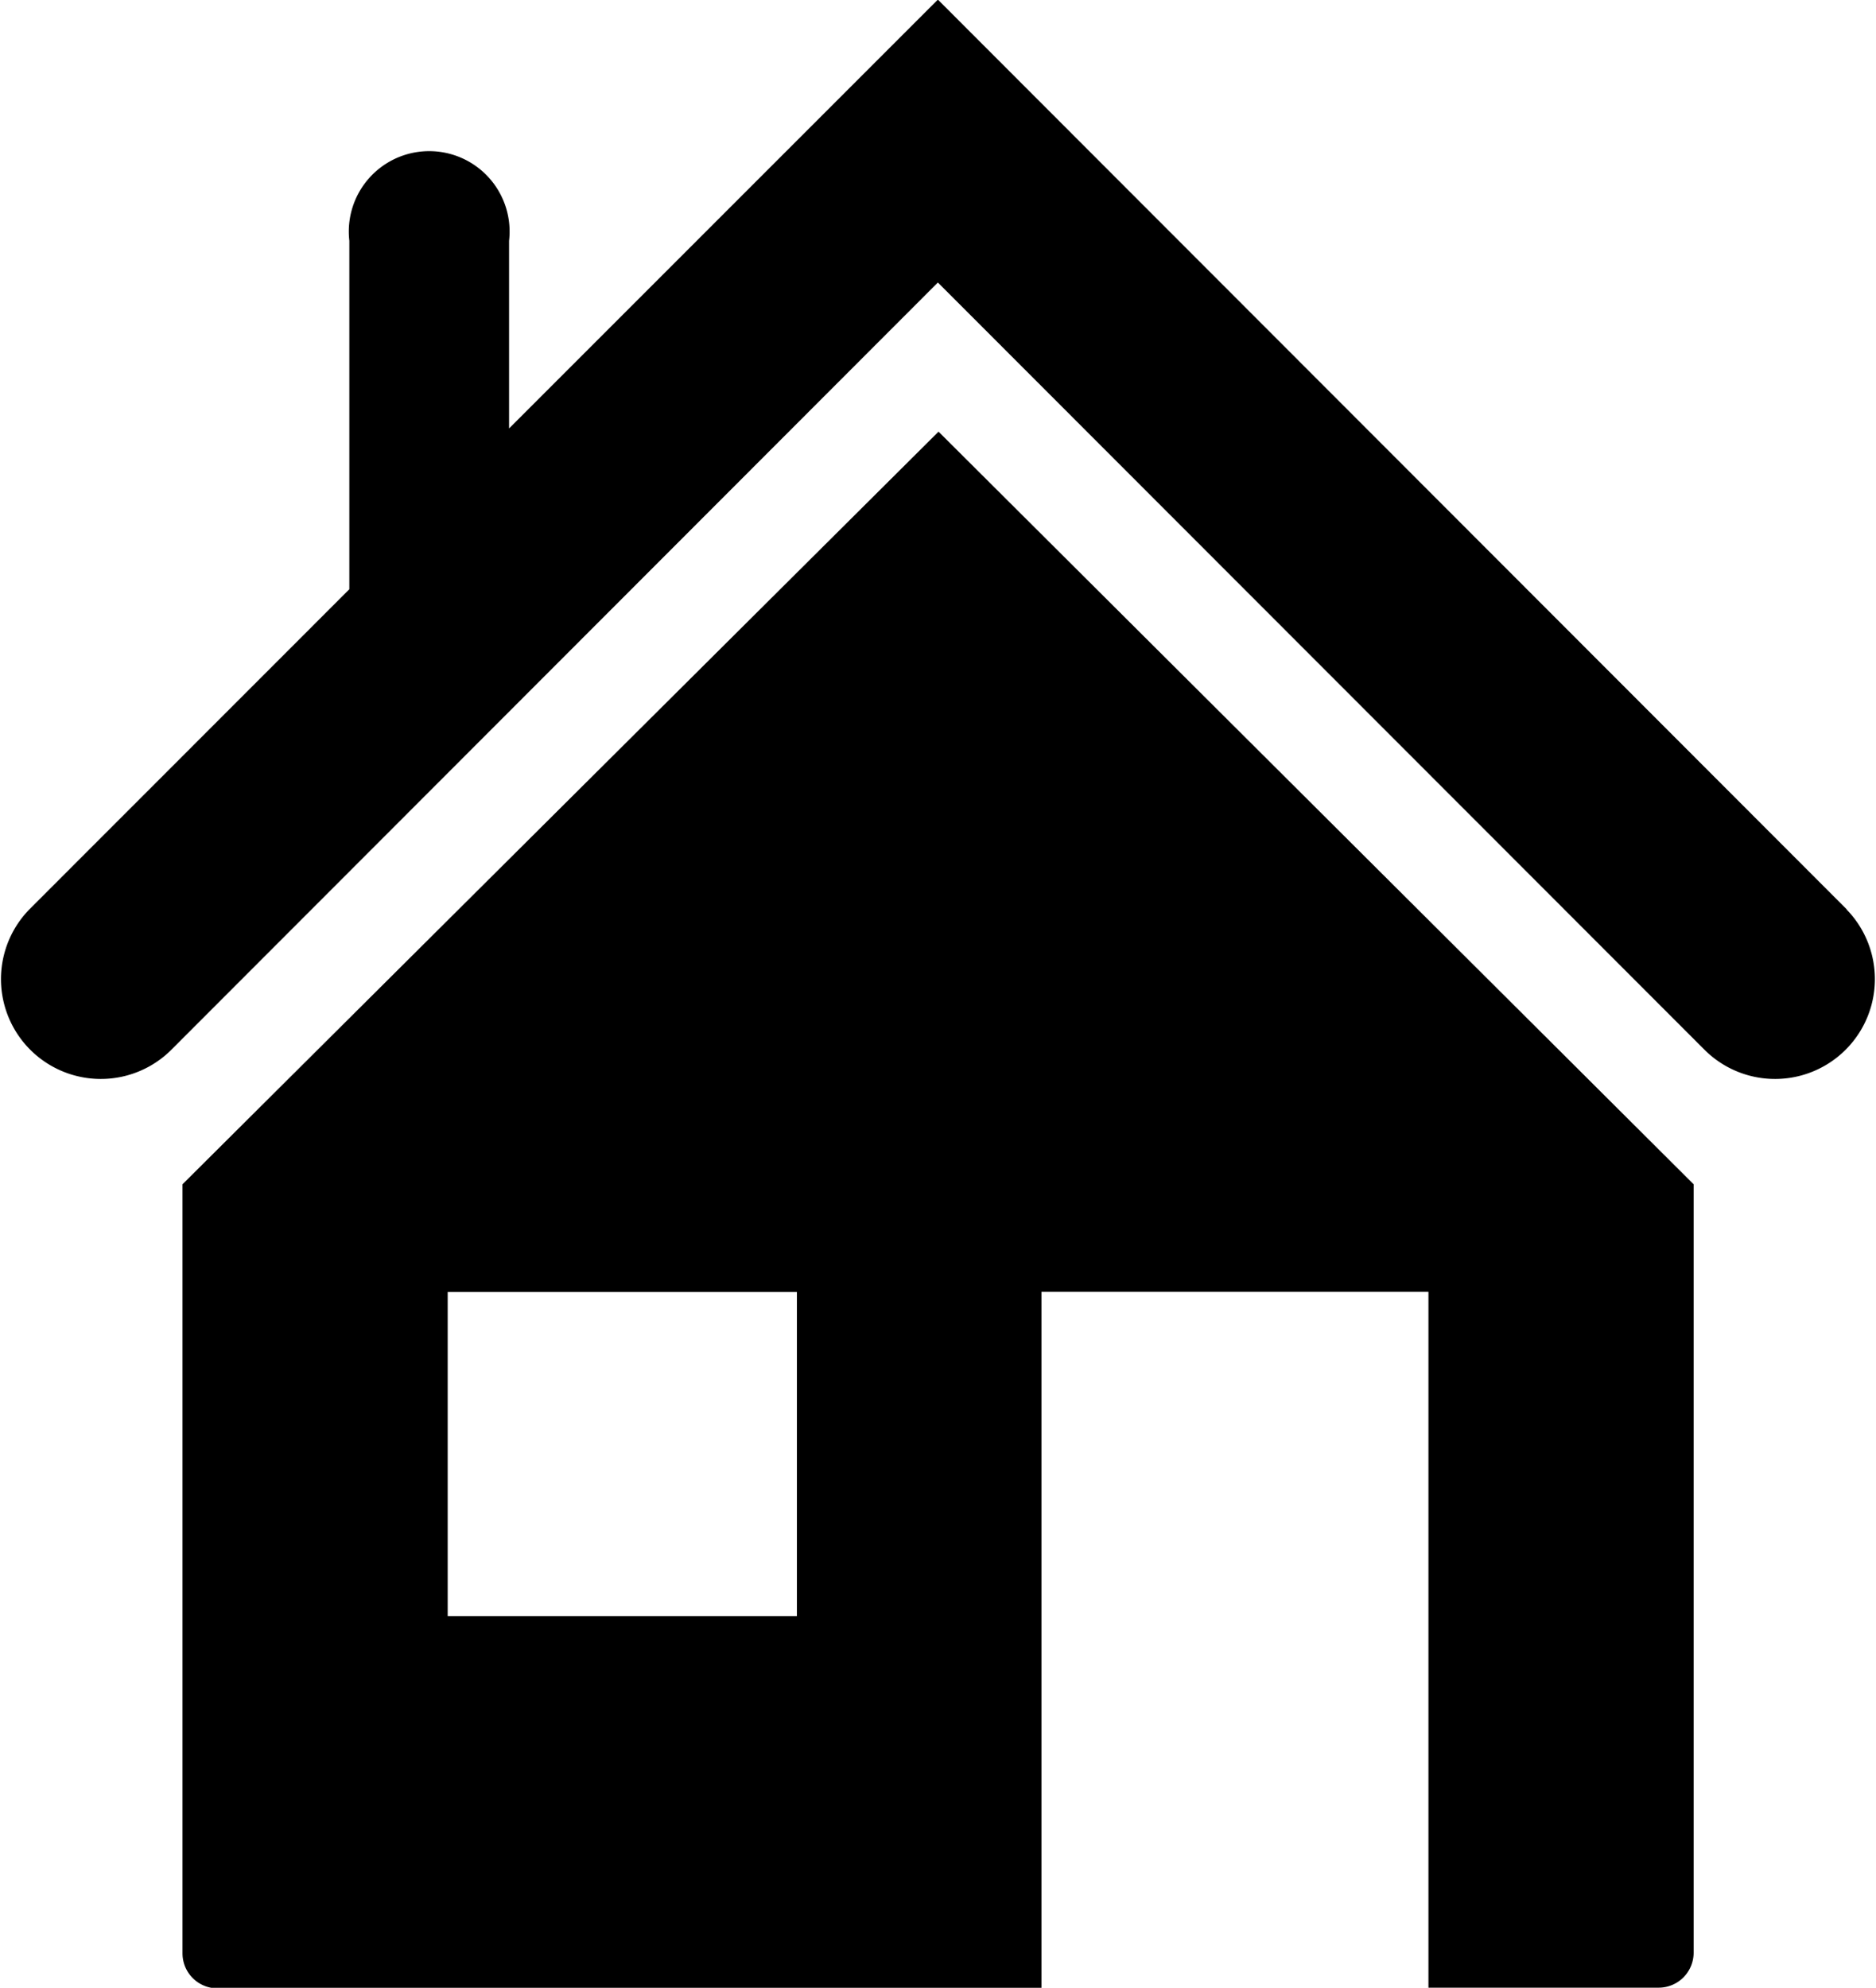 <svg xmlns="http://www.w3.org/2000/svg" width="14" height="14.833" viewBox="0 0 14 14.833">
  <g id="iconfinder_home_353416" transform="translate(-8.501 -7.103)">
    <path id="Path_51" data-name="Path 51" d="M13.068,23.561V29.3a.261.261,0,0,0,.261.261h6.149V24.364h2.888v5.192h1.718a.261.261,0,0,0,.261-.261V23.561L18.71,17.945Zm4.585,3.222H15.047V24.365h2.606Z" transform="translate(-3.205 -7.621)"/>
    <path id="Path_52" data-name="Path 52" d="M22.283,13.889,15.5,7.1l-3.2,3.2V8.9a.6.6,0,1,0-1.192,0v2.6L8.72,13.889a.745.745,0,0,0,1.053,1.054L15.5,9.211l5.728,5.732a.745.745,0,0,0,1.053-1.054Z"/>
  </g>
</svg>
